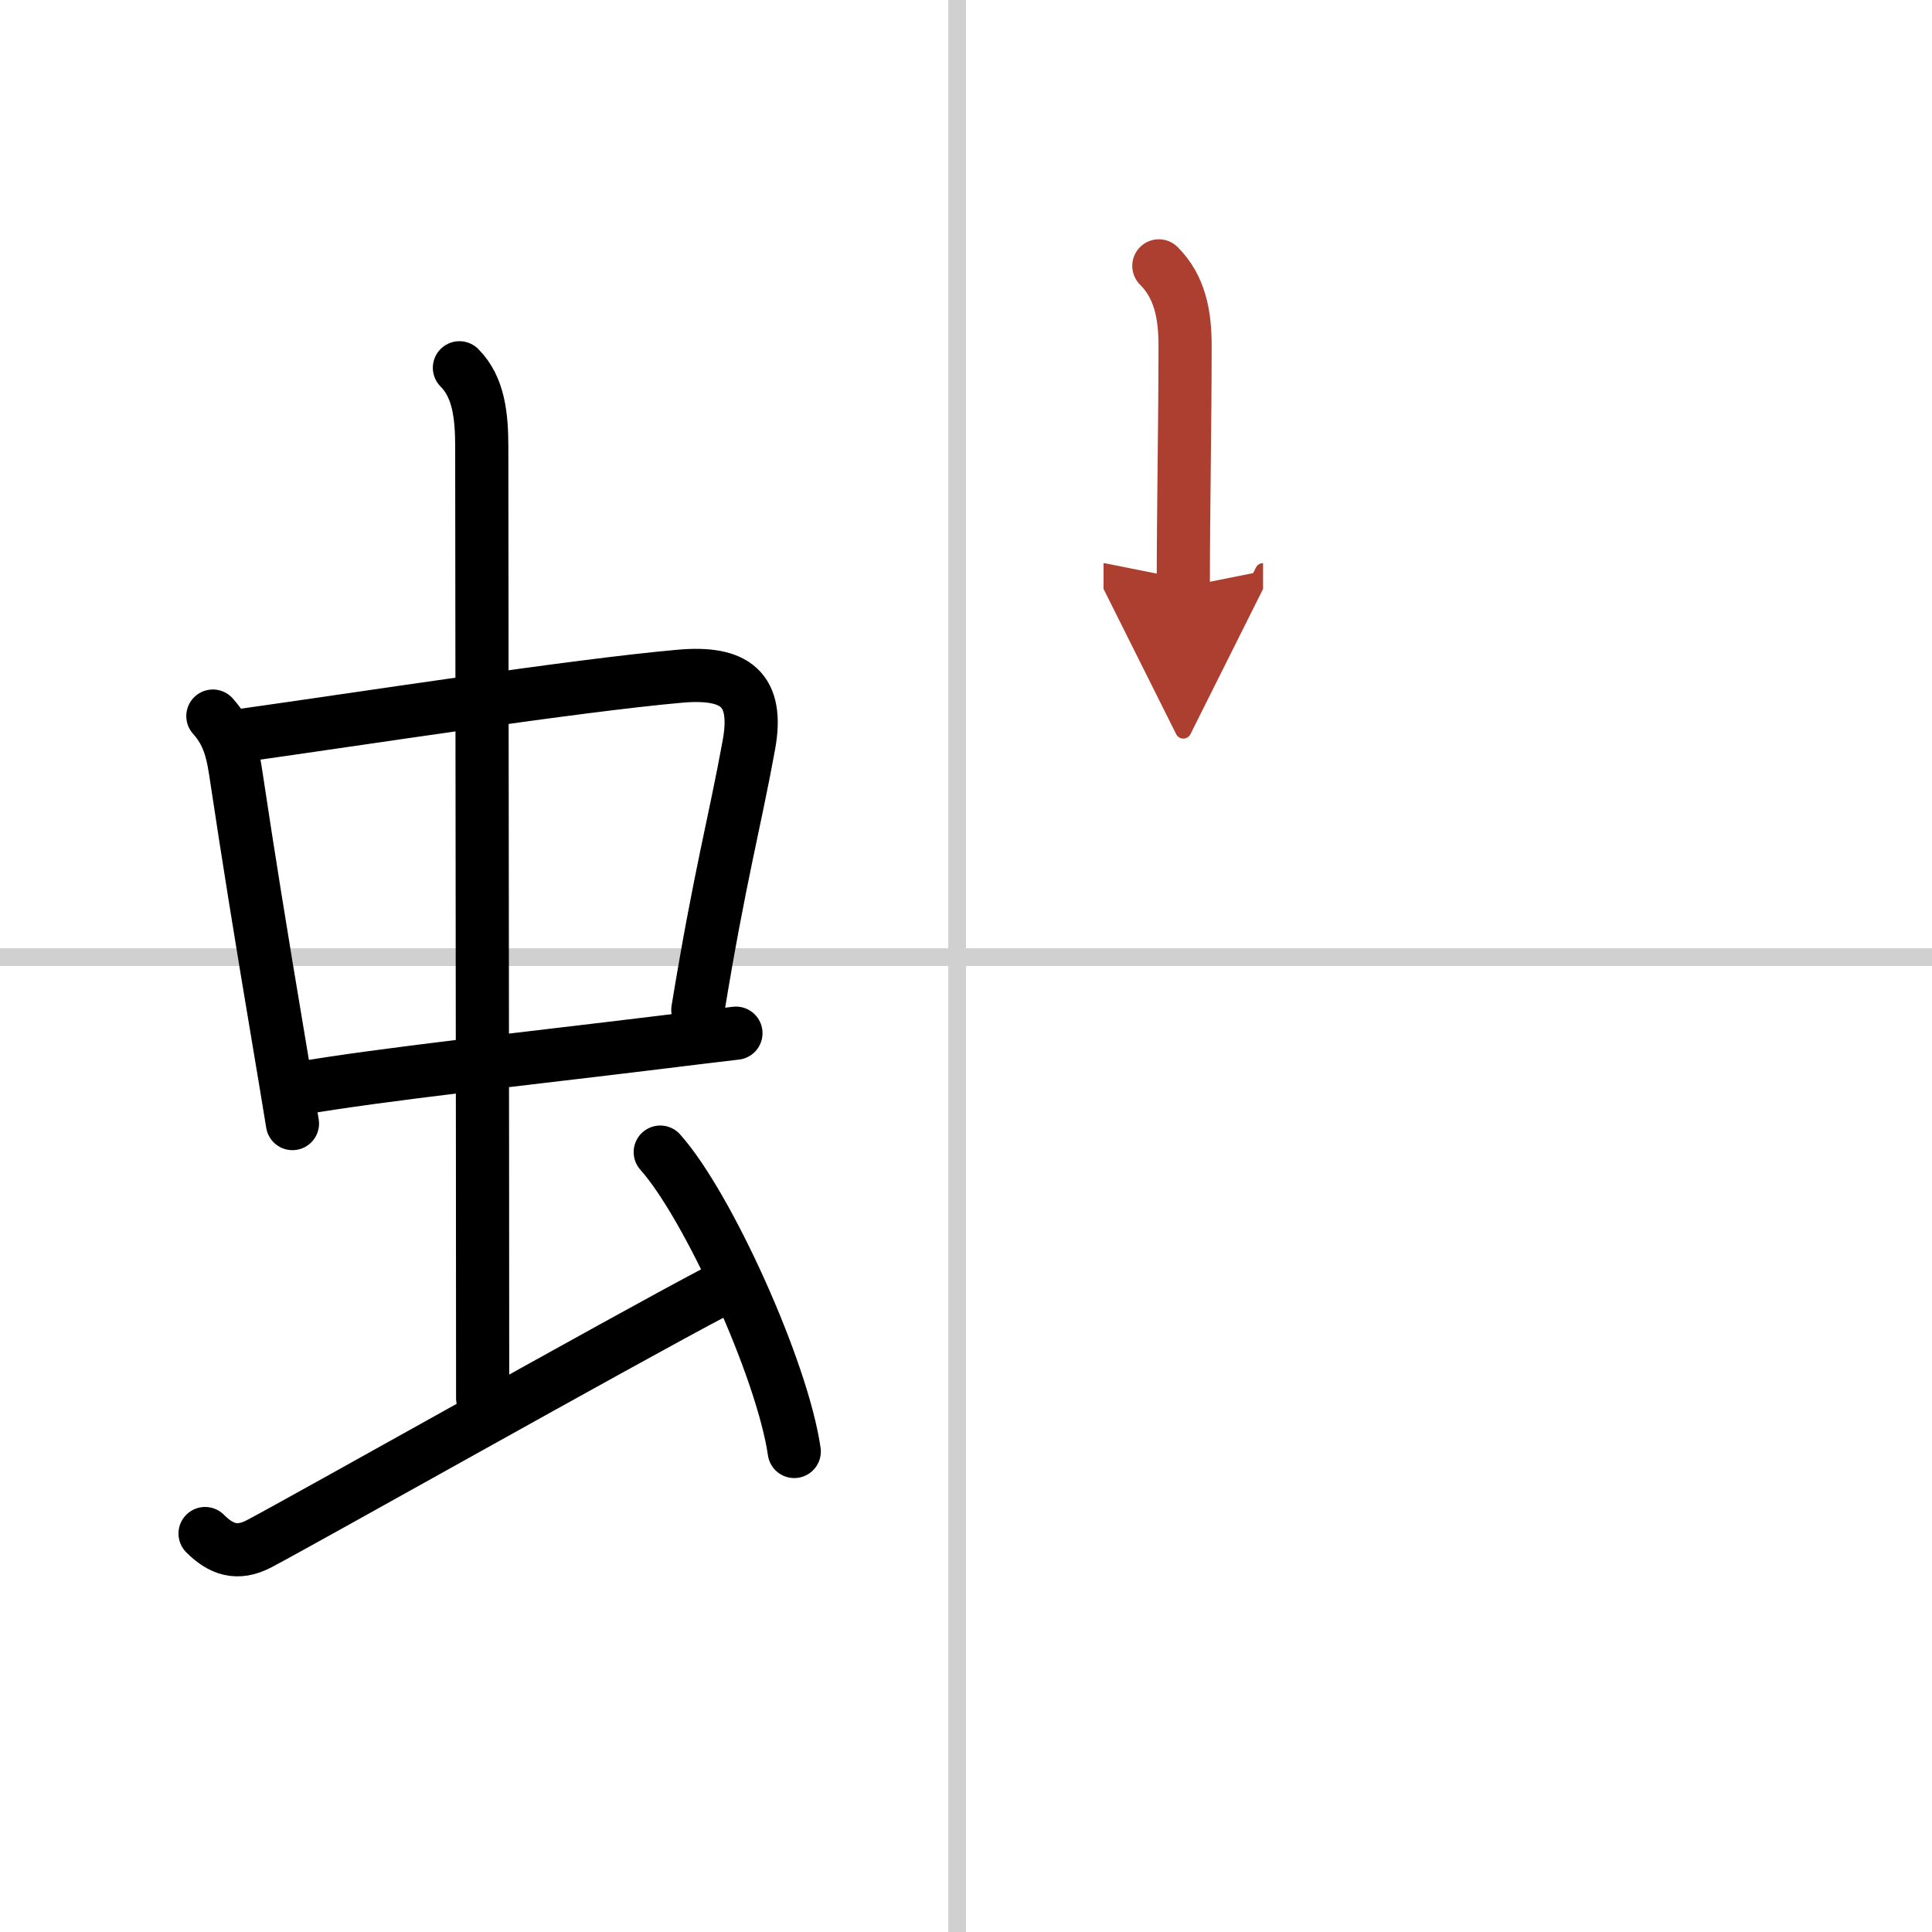 <svg width="400" height="400" viewBox="0 0 109 109" xmlns="http://www.w3.org/2000/svg"><defs><marker id="a" markerWidth="4" orient="auto" refX="1" refY="5" viewBox="0 0 10 10"><polyline points="0 0 10 5 0 10 1 5" fill="#ad3f31" stroke="#ad3f31"/></marker></defs><g fill="none" stroke="#000" stroke-linecap="round" stroke-linejoin="round" stroke-width="3"><rect width="100%" height="100%" fill="#fff" stroke="#fff"/><line x1="54" x2="54" y2="109" stroke="#d0d0d0" stroke-width="1"/><line x2="109" y1="54" y2="54" stroke="#d0d0d0" stroke-width="1"/><path d="m12.01 40.4c0.98 1.09 1.14 2.2 1.35 3.6 0.65 4.31 1.26 8.15 2.46 15.28 0.21 1.26 0.44 2.62 0.68 4.11"/><path d="m13.72 41.48c6.34-0.89 18.75-2.81 24.65-3.33 3.08-0.27 4.46 0.71 3.88 3.88-0.81 4.45-1.63 7.33-2.88 14.95"/><path d="m16.76 61.43c4.62-0.81 13.21-1.73 20.46-2.62 1.51-0.19 2.96-0.36 4.3-0.52"/><path d="m25.92 20.75c1.1 1.1 1.26 2.75 1.26 4.47 0 4.54 0.05 40.03 0.05 53.66"/><path d="m11.57 86.52c0.89 0.89 1.81 1.23 3.06 0.57 2.51-1.32 20.5-11.46 25.76-14.22"/><path d="m37.25 65c2.67 2.98 6.89 12.26 7.56 16.89"/><path d="m65.38 15c1.19 1.19 1.48 2.75 1.48 4.51 0 4.32-0.1 9.2-0.1 13.61" marker-end="url(#a)" stroke="#ad3f31"/></g></svg>
